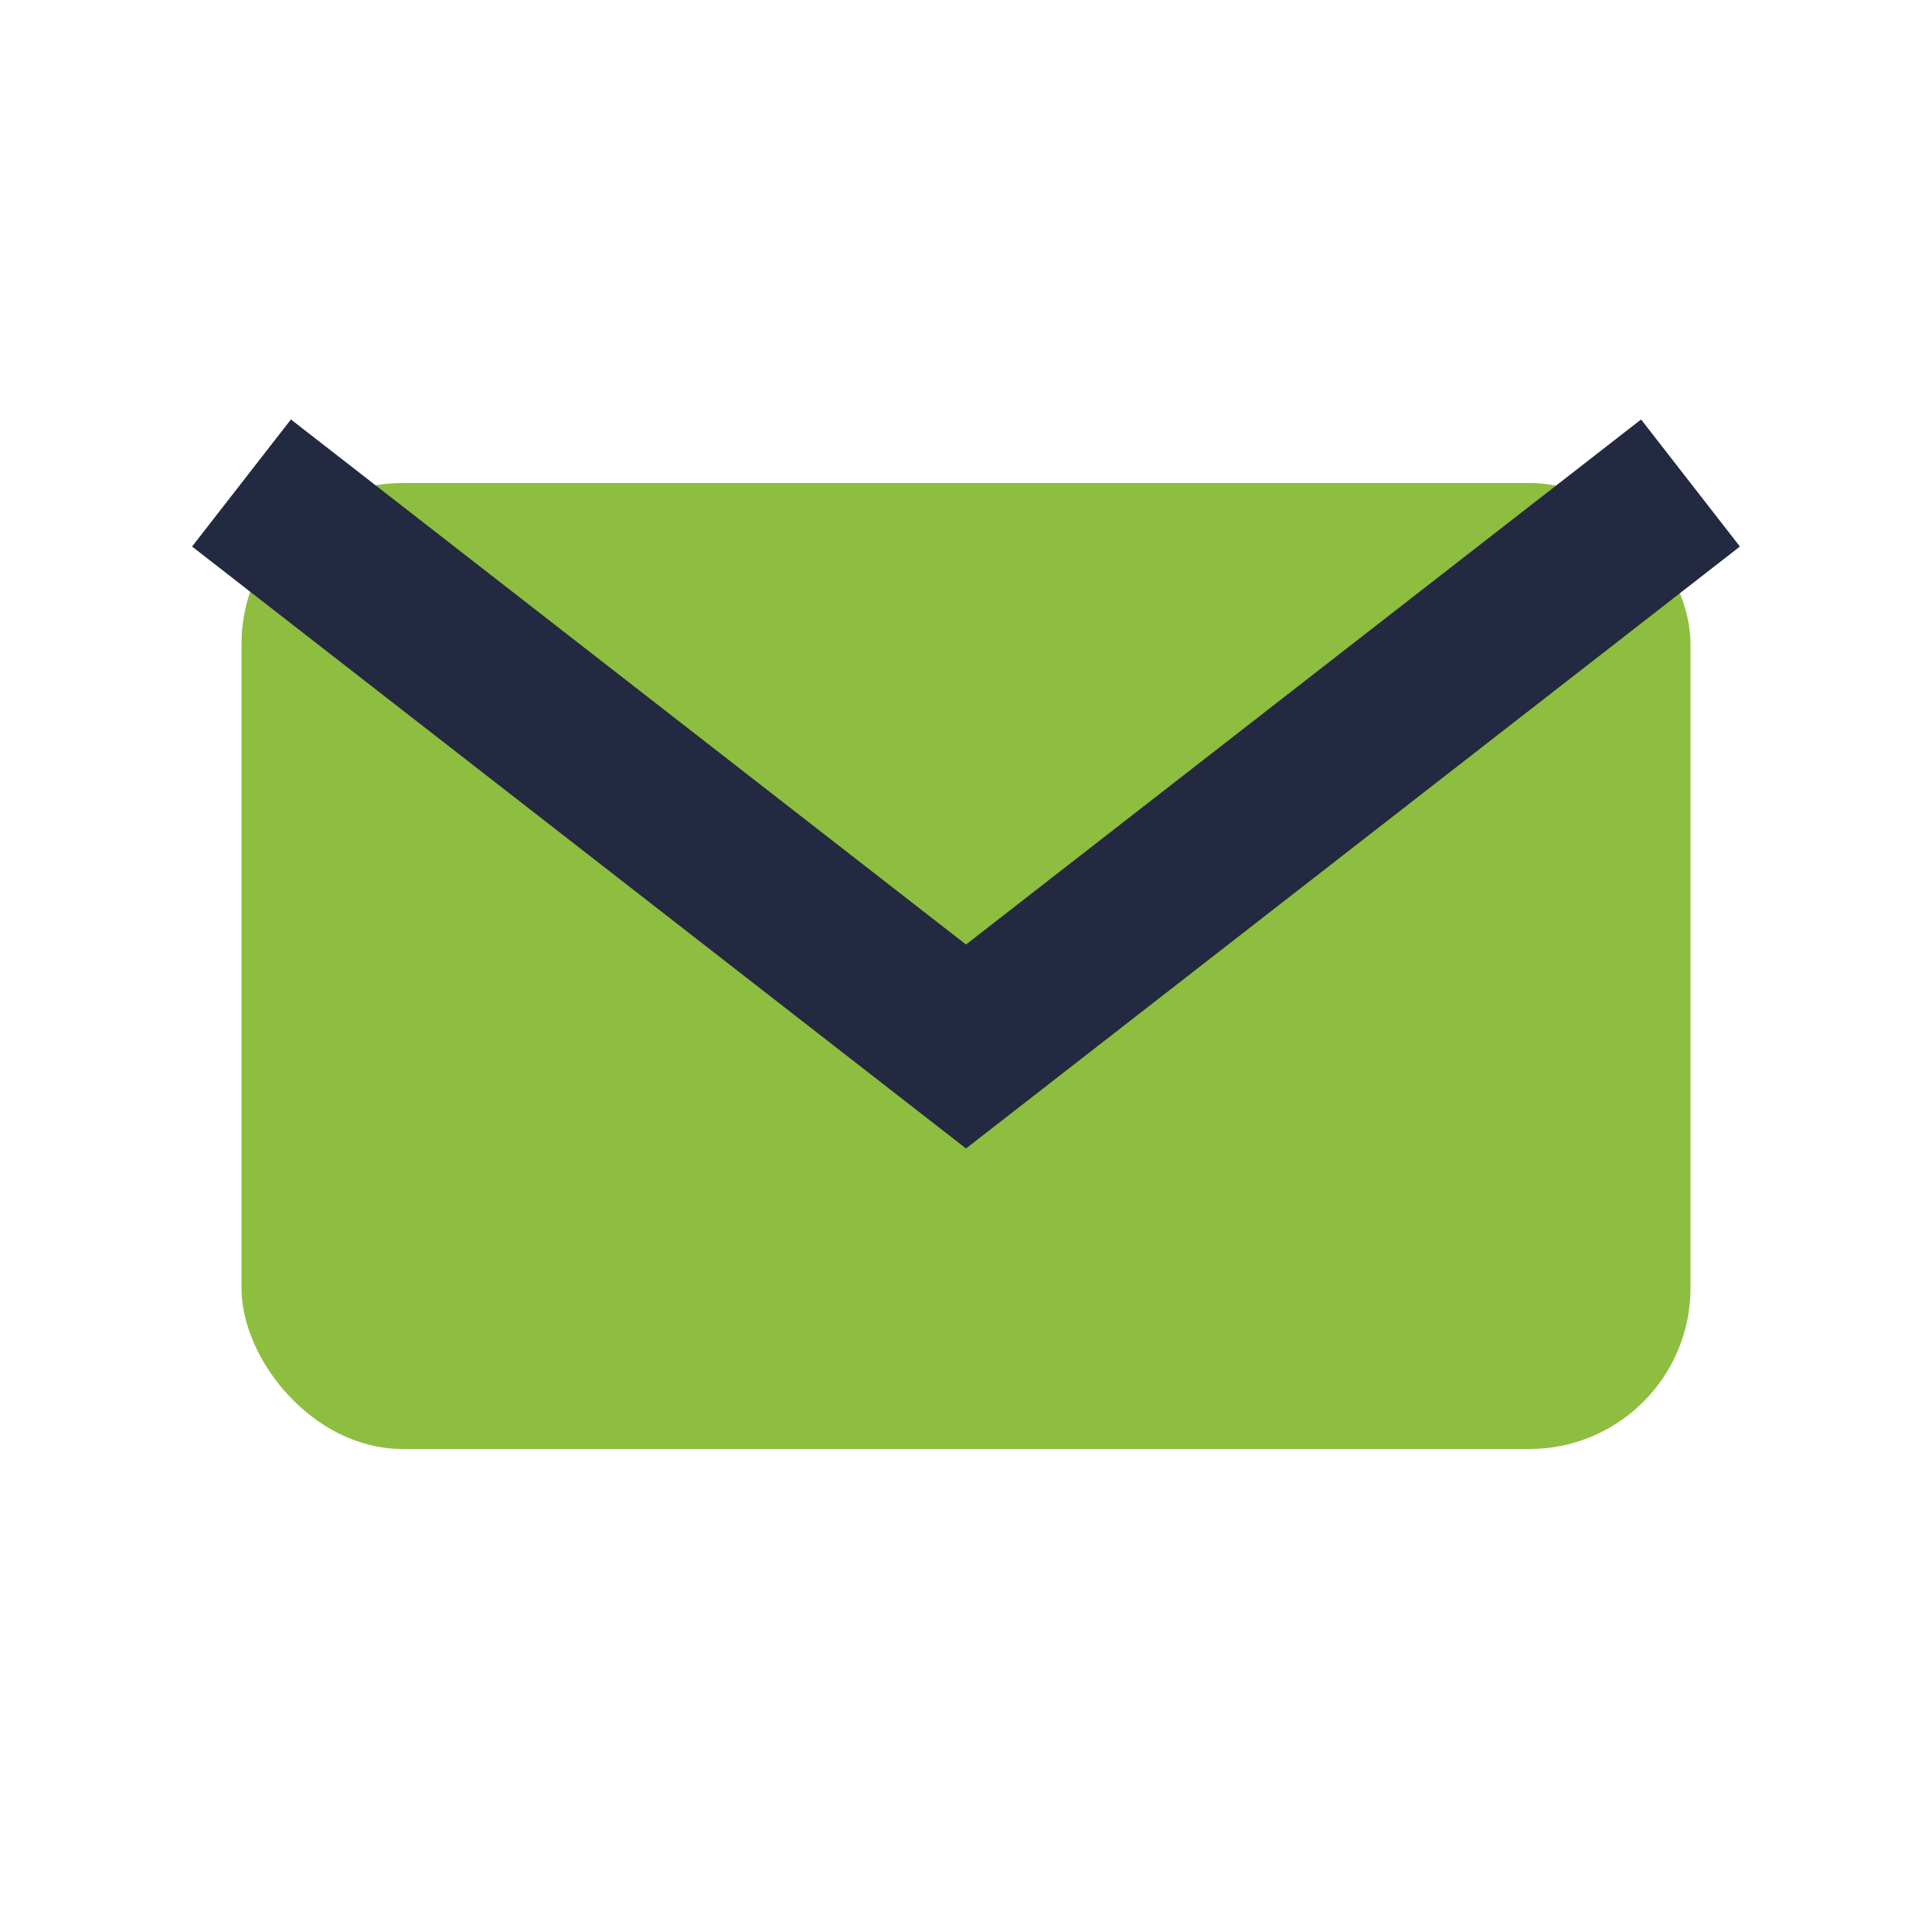 <?xml version="1.0" encoding="UTF-8"?>
<svg xmlns="http://www.w3.org/2000/svg" width="24" height="24" viewBox="0 0 24 24"><rect x="3" y="6" width="18" height="12" rx="2" fill="#8DBE40"/><path d="M3 6l9 7 9-7" stroke="#232940" stroke-width="2" fill="none"/></svg>